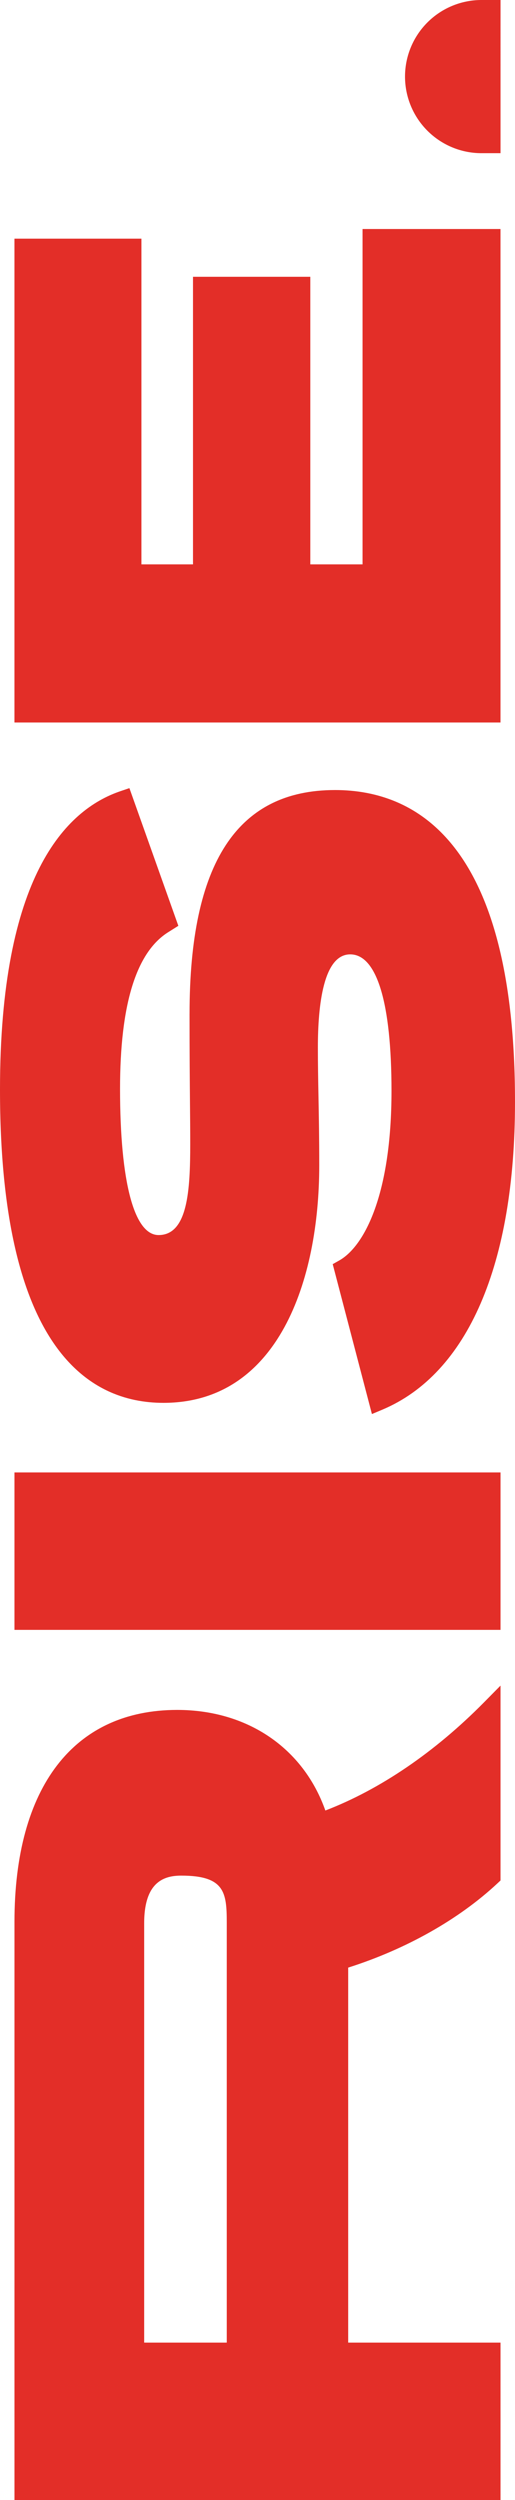 <?xml version="1.0" encoding="UTF-8"?> <svg xmlns="http://www.w3.org/2000/svg" xmlns:xlink="http://www.w3.org/1999/xlink" width="103.52" height="502" viewBox="0 0 103.52 502"><defs><clipPath id="clip-path"><rect id="Rectangle_2" data-name="Rectangle 2" width="502" height="103.52" transform="translate(0 0)" fill="#e32e28"></rect></clipPath></defs><g id="Groupe_33" data-name="Groupe 33" transform="translate(-318 -8230)"><g id="Groupe_31" data-name="Groupe 31" transform="translate(318 8732) rotate(-90)"><g id="Groupe_1" data-name="Groupe 1" transform="translate(0 0)" clip-path="url(#clip-path)"><path id="Tracé_1" data-name="Tracé 1" d="M582.148,110.636v3.819H551.389v-3.819a15.379,15.379,0,0,1,30.759,0" transform="translate(-80.148 -13.844)" fill="#e32e28"></path><path id="Tracé_2" data-name="Tracé 2" d="M160.156,97.766c-10-9.886-17.473-20.864-21.7-31.87,12.518-4.42,20.2-15.649,20.2-29.781,0-20.789-15.508-32.711-42.547-32.711H0v97.7H31.612V70.485h75.3c3.694,11.626,9.669,22.235,16.917,30l.579.62h39.131Zm-34.773-60.82c0,8.707-3.4,9.13-9.409,9.13H31.612v-16.6h84.223c8.558,0,9.548,4.265,9.548,7.47" transform="translate(0 -0.495)" fill="#e32e28"></path><rect id="Rectangle_1" data-name="Rectangle 1" width="31.613" height="97.702" transform="translate(174.728 2.908)" fill="#e32e28"></rect><path id="Tracé_3" data-name="Tracé 3" d="M335.553,38.1c-8.386,0-13.52.048-17.762.085-2.977.029-5.511.052-8.423.052-9.247,0-18.276-.492-18.276-6.361,0-4.924,10.7-7.746,29.359-7.746,16.811,0,27.452,3.194,31.5,9.751l1.238,1.969,27.646-9.838-.622-1.831C376.461,13.151,363.024,0,320.312,0c-52,0-62.912,17.862-62.912,32.848,0,23.1,24.627,31.324,47.673,31.324,5.474,0,9.815-.079,13.81-.154,3.382-.063,6.515-.122,9.882-.122,8.526,0,18.69,1.126,18.69,6.5,0,5.353-9.738,8.3-27.421,8.3-20.731,0-31.178-5.426-34.044-10.506l-.738-1.312-30.1,7.881.872,2.075c7.233,17.209,29.177,26.686,61.79,26.686,51.771,0,62.638-19.67,62.638-36.171,0-19.679-14.688-29.246-44.9-29.246" transform="translate(-37.088 0)" fill="#e32e28"></path><path id="Tracé_4" data-name="Tracé 4" d="M449.383,73.371v-10.5h57.743V39.289H449.383V28.923h65.4V3.4H417.632v97.7h99.087V73.371Z" transform="translate(-60.705 -0.495)" fill="#e32e28"></path></g></g></g></svg> 